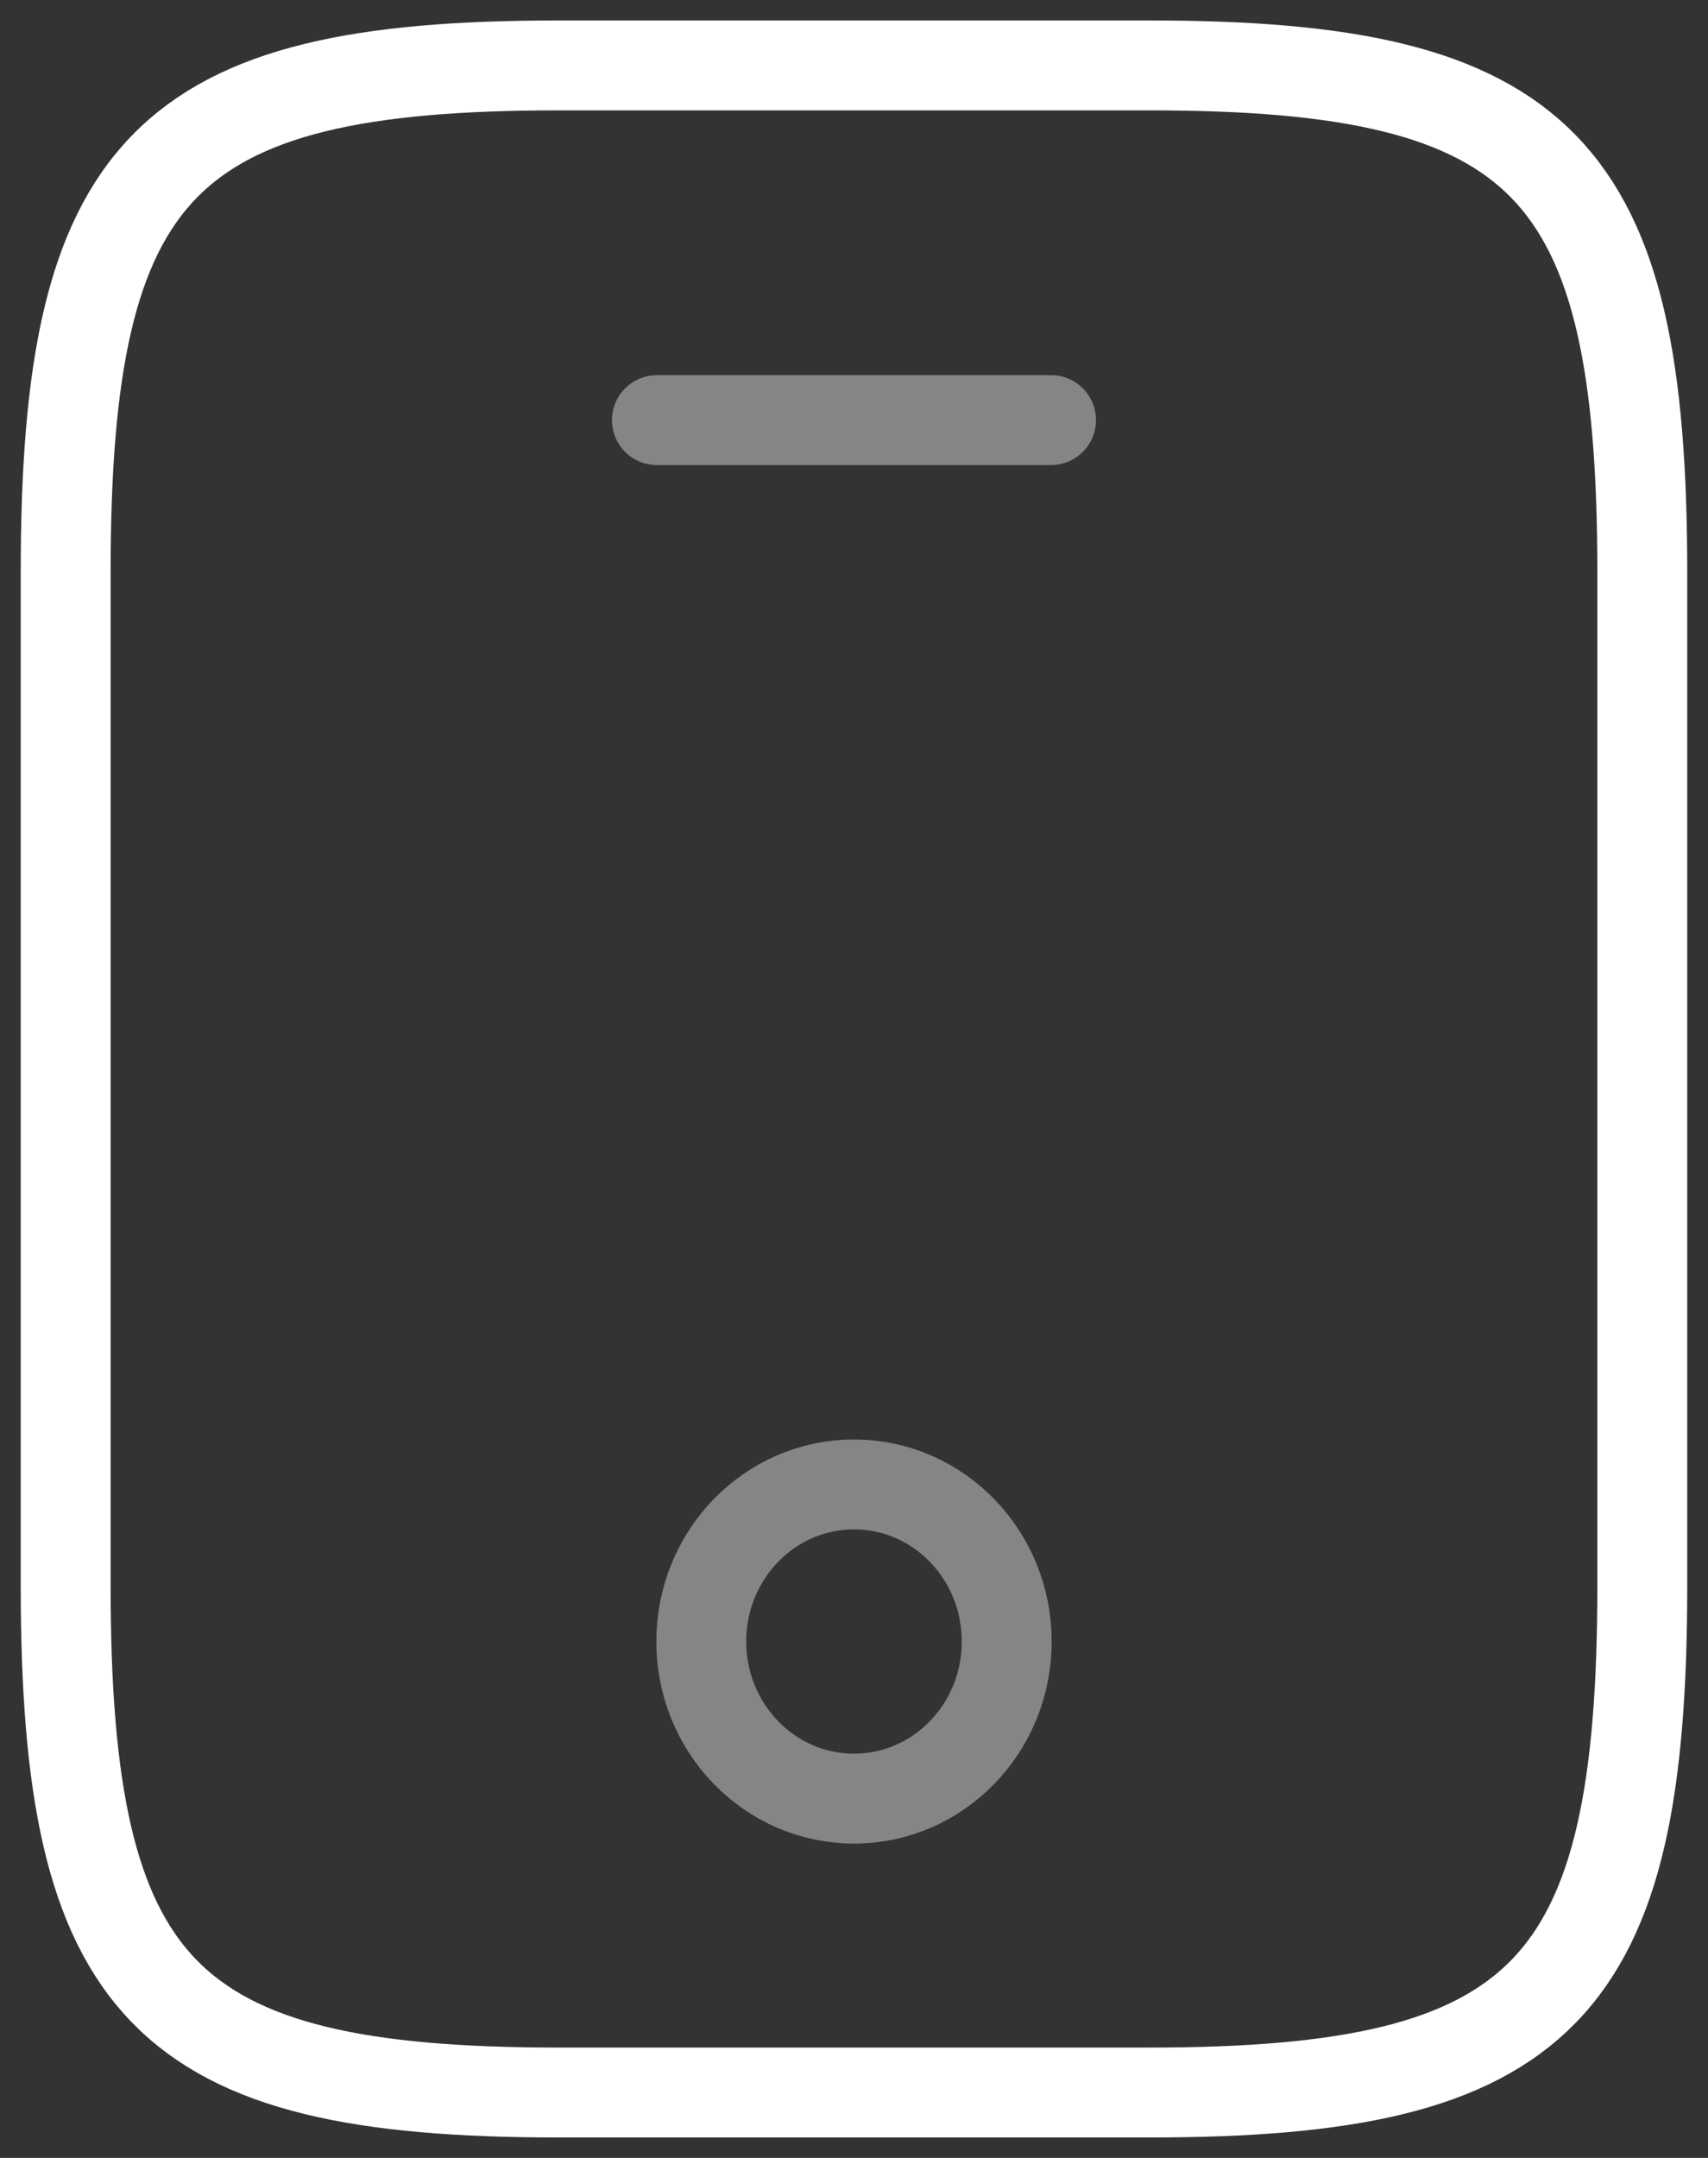 <svg width="38" height="48" viewBox="0 0 38 48" fill="none" xmlns="http://www.w3.org/2000/svg">
<rect x="0" y="0" width="38" height="48" fill="#333333" stroke="none"/>
<g clip-path="url(#clip0_144_343)">
<path d="M36.538 12.727V35.273C36.538 44.291 34.346 46.545 25.577 46.545H12.423C3.654 46.545 1.461 44.291 1.461 35.273V12.727C1.461 3.709 3.654 1.455 12.423 1.455H25.577C34.346 1.455 36.538 3.709 36.538 12.727Z" stroke="white" stroke-width="2" stroke-linecap="round" stroke-linejoin="round"/>
<path opacity="0.4" d="M23.384 9.345H14.615" stroke="white" stroke-width="2" stroke-linecap="round" stroke-linejoin="round"/>
<path opacity="0.4" d="M19 40.008C20.877 40.008 22.398 38.443 22.398 36.513C22.398 34.583 20.877 33.019 19 33.019C17.123 33.019 15.602 34.583 15.602 36.513C15.602 38.443 17.123 40.008 19 40.008Z" stroke="white" stroke-width="2" stroke-linecap="round" stroke-linejoin="round"/>
</g>
<defs>
<clipPath id="clip0_144_343">
<rect width="38" height="48" fill="white"/>
</clipPath>
</defs>
</svg>

